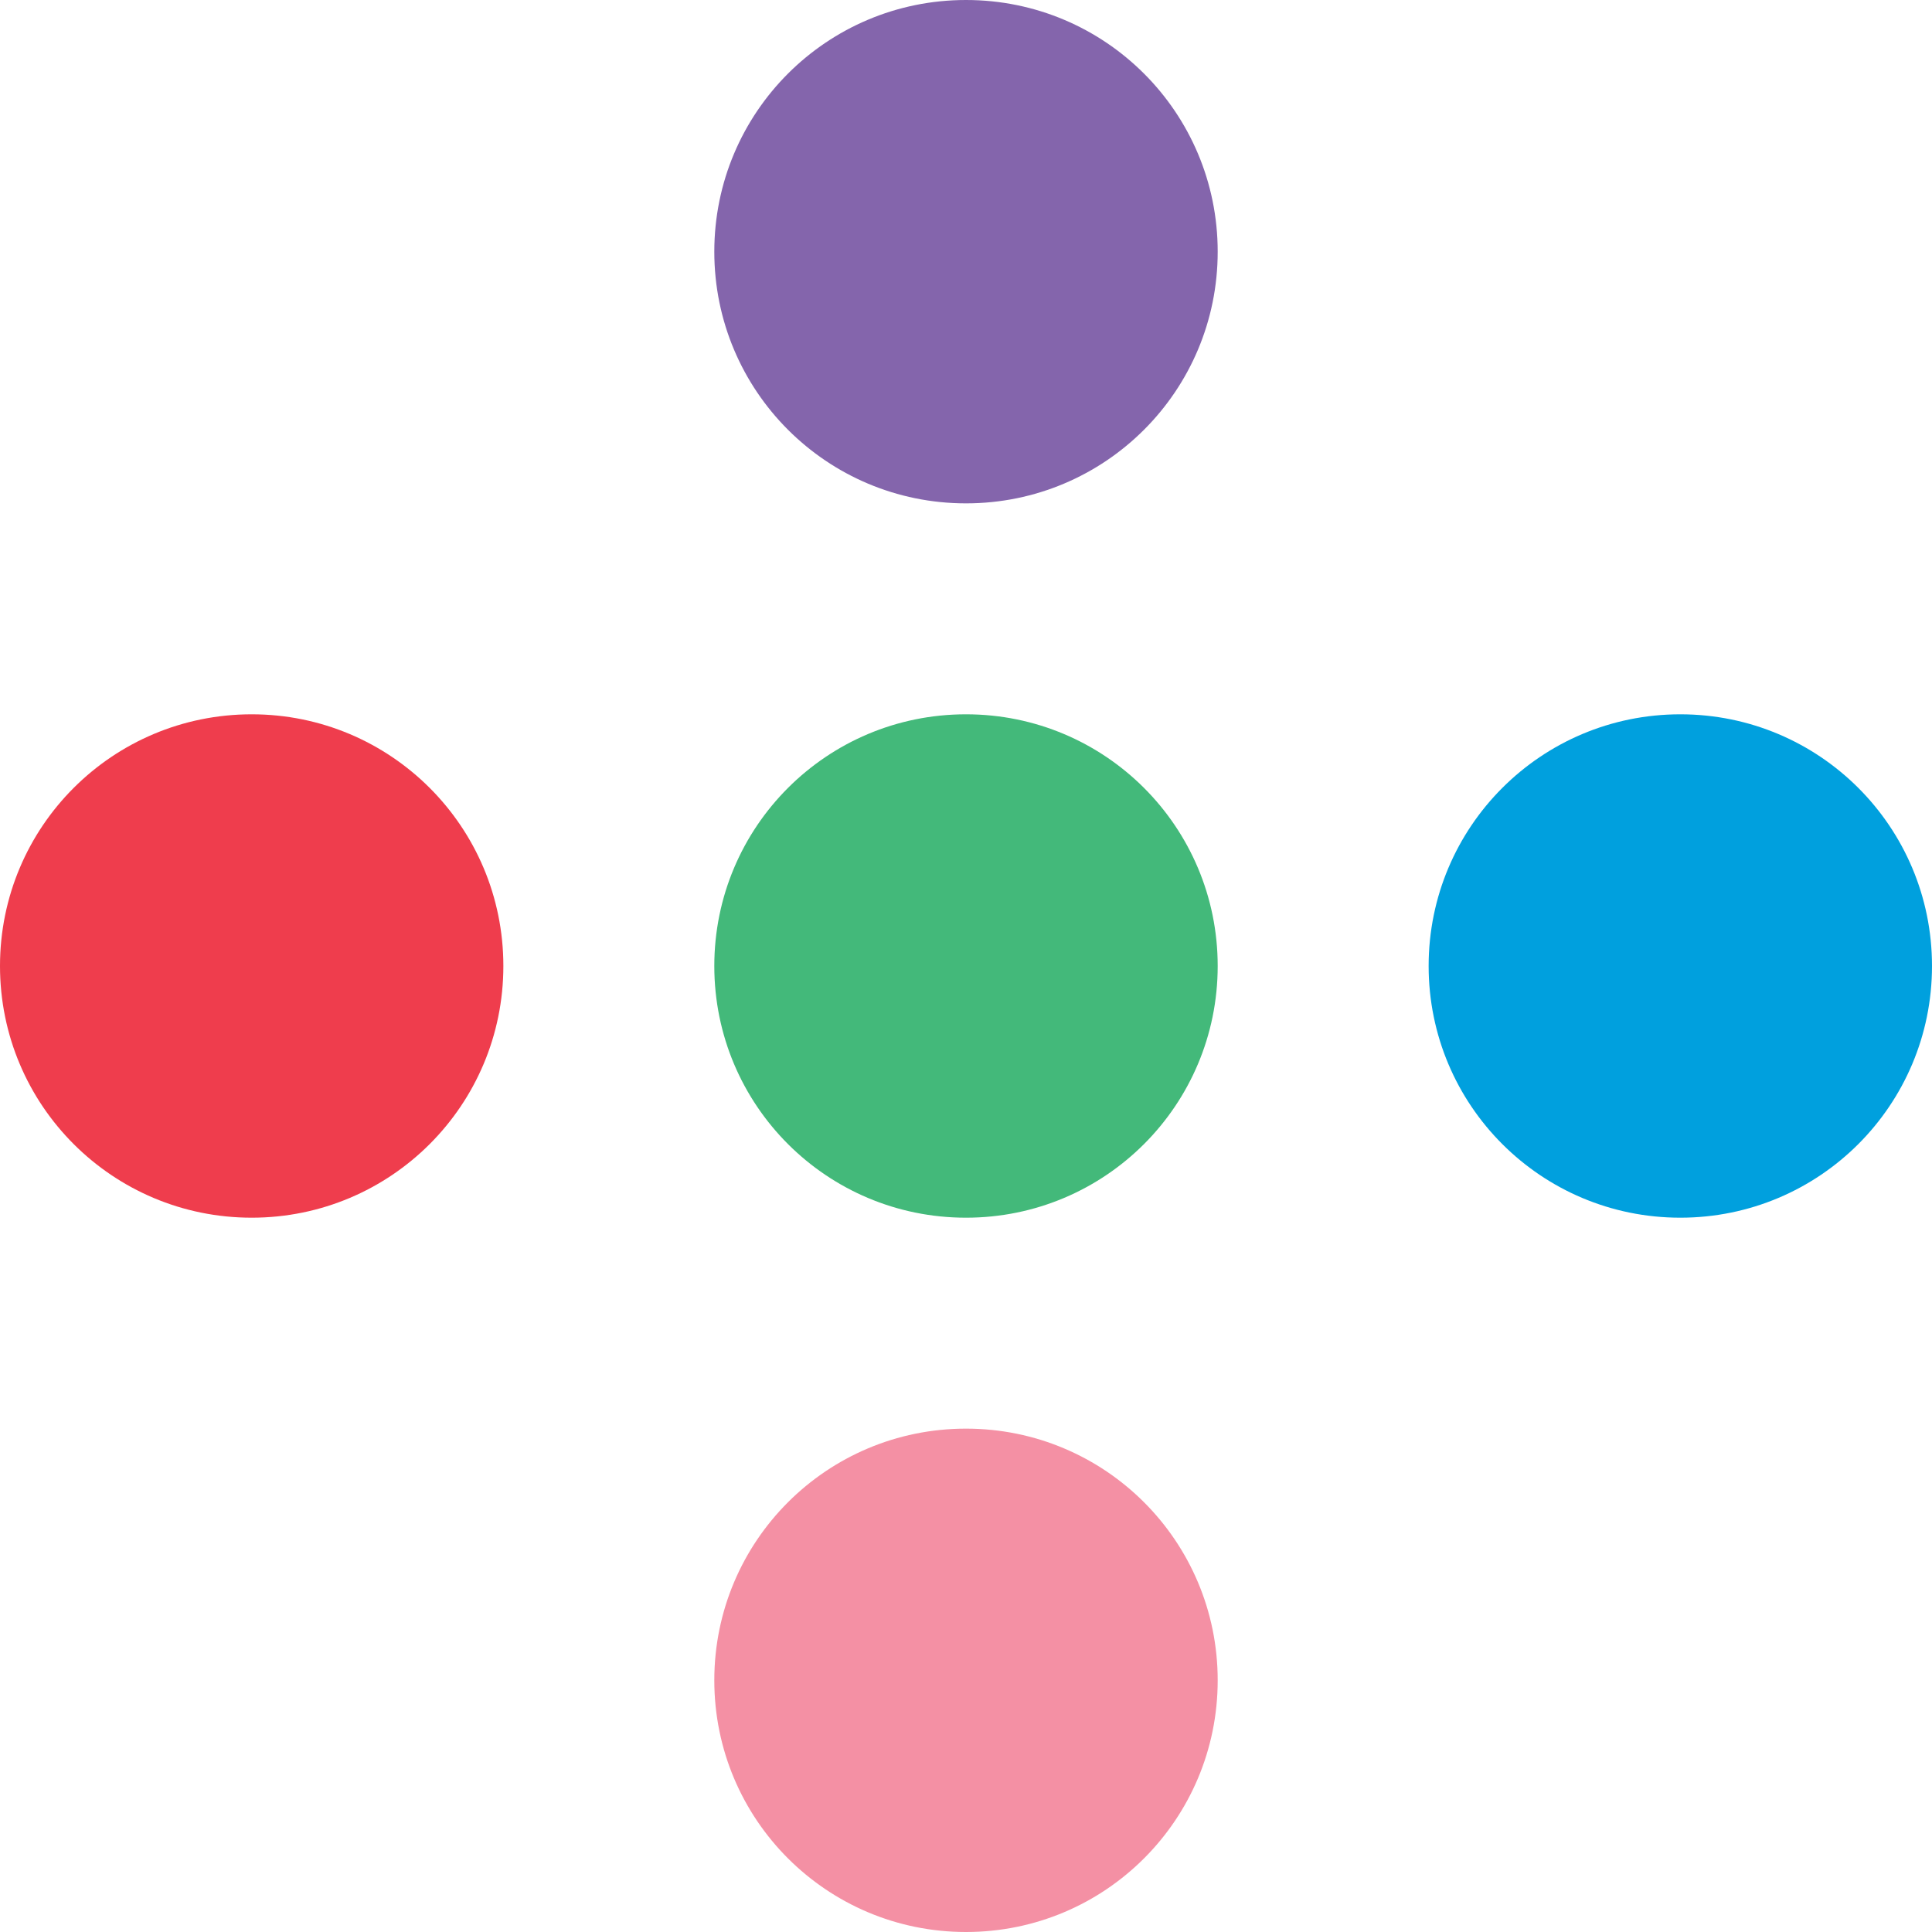 <svg width="76" height="76" viewBox="0 0 76 76" fill="none" xmlns="http://www.w3.org/2000/svg">
<g clip-path="url(#clip0_3162_2155)">
<path d="M47.901 9.901C47.901 15.377 43.476 19.801 38 19.801C32.524 19.801 28.099 15.377 28.099 9.901C28.099 4.424 32.524 0 38 0C43.476 0 47.901 4.424 47.901 9.901Z" fill="#8465AC"/>
<path d="M47.901 38C47.901 43.476 43.476 47.901 38 47.901C32.524 47.901 28.099 43.476 28.099 38C28.099 32.524 32.524 28.099 38 28.099C43.476 28.099 47.901 32.524 47.901 38Z" fill="#43B97A"/>
<path d="M47.901 66.099C47.901 71.576 43.476 76 38 76C32.524 76 28.099 71.576 28.099 66.099C28.099 60.623 32.524 56.199 38 56.199C43.476 56.199 47.901 60.623 47.901 66.099Z" fill="#F490A4"/>
<path d="M66.099 47.901C60.623 47.901 56.199 43.476 56.199 38C56.199 32.524 60.623 28.099 66.099 28.099C71.576 28.099 76 32.524 76 38C76 43.476 71.576 47.901 66.099 47.901Z" fill="#00A0DE"/>
<path d="M9.901 47.901C4.424 47.901 0 43.476 0 38C0 32.524 4.424 28.099 9.901 28.099C15.377 28.099 19.801 32.524 19.801 38C19.801 43.476 15.377 47.901 9.901 47.901Z" fill="#EF3D4D"/>
</g>
<defs>
<clipPath id="clip0_3162_2155">
<rect width="76" height="76" fill="white"/>
</clipPath>
</defs>
</svg>
